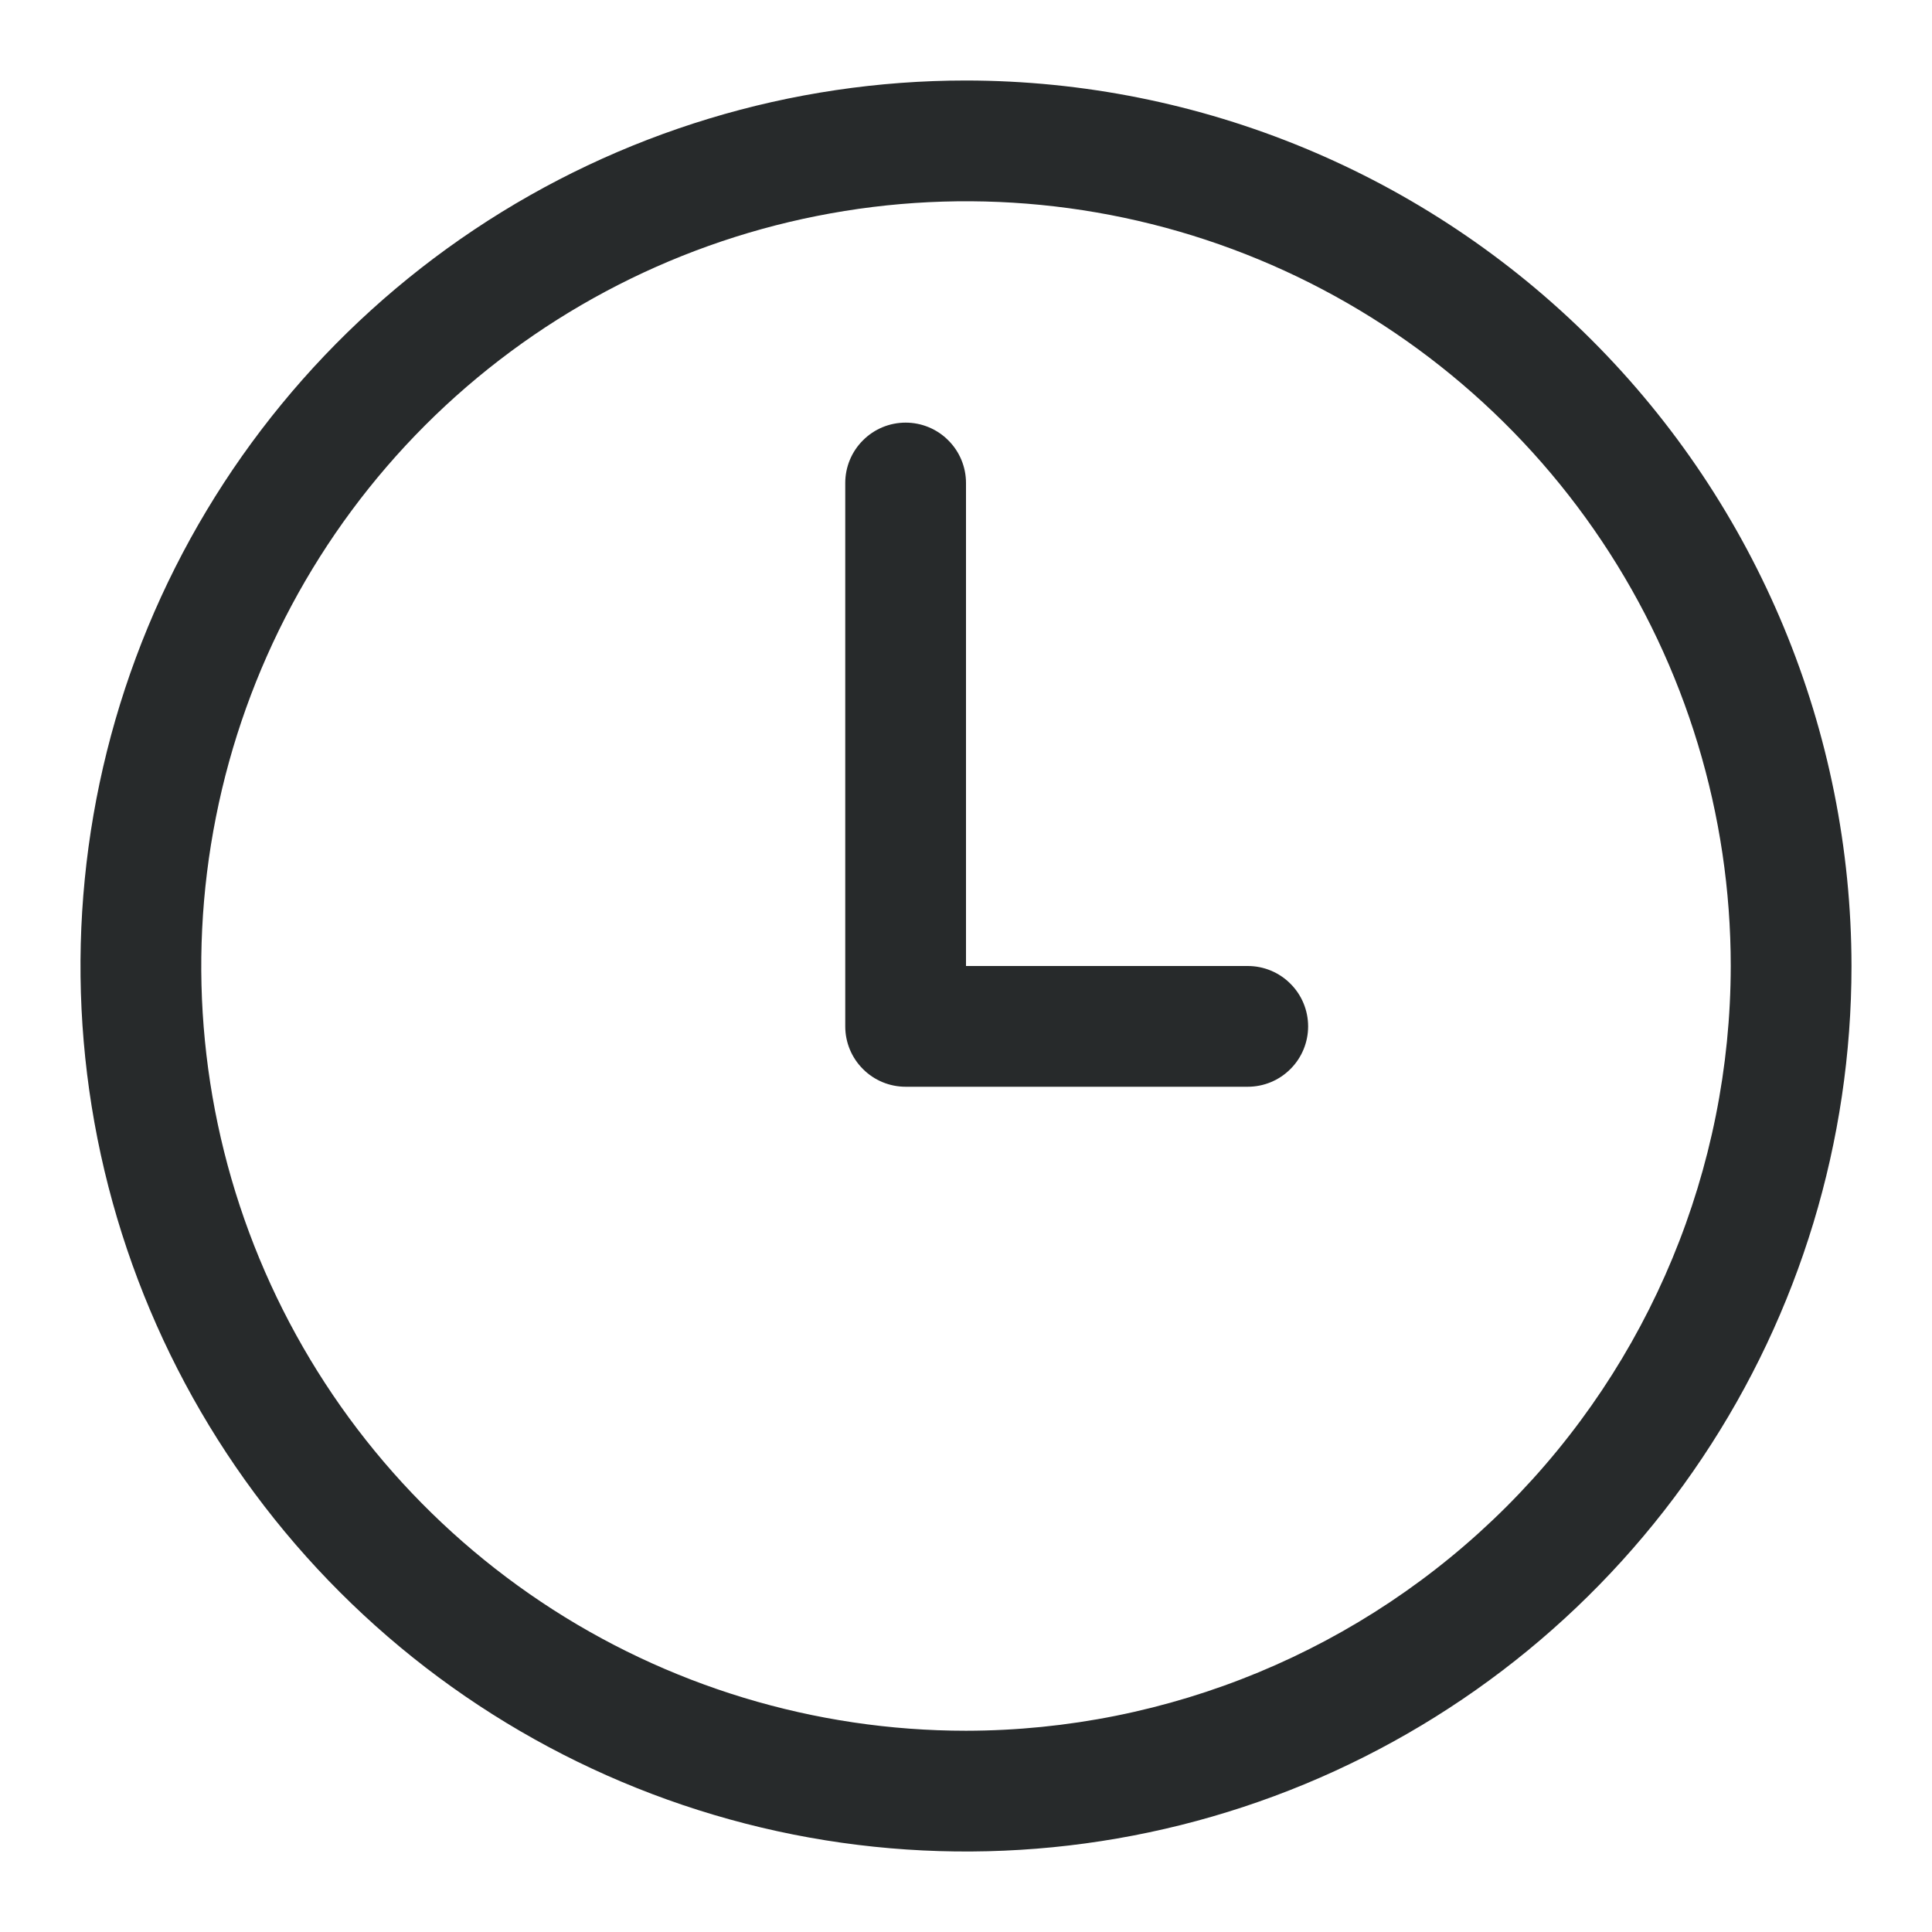 <svg xmlns="http://www.w3.org/2000/svg" width="24" height="24" viewBox="0 0 24 24" fill="none">
  <path d="M12 12H15.5C15.699 12 15.89 12.079 16.03 12.22C16.171 12.36 16.25 12.551 16.25 12.75C16.25 12.949 16.171 13.14 16.03 13.28C15.89 13.421 15.699 13.5 15.5 13.5H11.25C11.051 13.5 10.86 13.421 10.72 13.28C10.579 13.14 10.5 12.949 10.5 12.75V6C10.5 5.801 10.579 5.61 10.72 5.47C10.86 5.329 11.051 5.25 11.25 5.25C11.449 5.25 11.64 5.329 11.78 5.47C11.921 5.61 12 5.801 12 6V12Z" fill="#272A2B"/>
  <path fill-rule="evenodd" clip-rule="evenodd" d="M5.889 2.854C7.698 1.645 9.824 1 12 1C14.916 1.003 17.712 2.163 19.774 4.225C21.837 6.288 22.997 9.084 23 12C23 14.176 22.355 16.302 21.146 18.111C19.938 19.92 18.22 21.33 16.209 22.163C14.2 22.995 11.988 23.213 9.854 22.789C7.72 22.364 5.76 21.317 4.222 19.778C2.683 18.24 1.636 16.28 1.211 14.146C0.787 12.012 1.005 9.8 1.837 7.79C2.67 5.78 4.08 4.063 5.889 2.854ZM6.722 19.899C8.284 20.943 10.121 21.5 12 21.5C14.519 21.497 16.934 20.496 18.715 18.715C20.496 16.934 21.497 14.519 21.5 12C21.5 10.121 20.943 8.284 19.899 6.722C18.855 5.16 17.371 3.942 15.636 3.223C13.9 2.504 11.989 2.316 10.147 2.683C8.304 3.049 6.611 3.954 5.282 5.282C3.954 6.611 3.049 8.304 2.683 10.147C2.316 11.989 2.504 13.9 3.223 15.636C3.942 17.371 5.16 18.855 6.722 19.899Z" fill="#272A2B"/>
</svg>